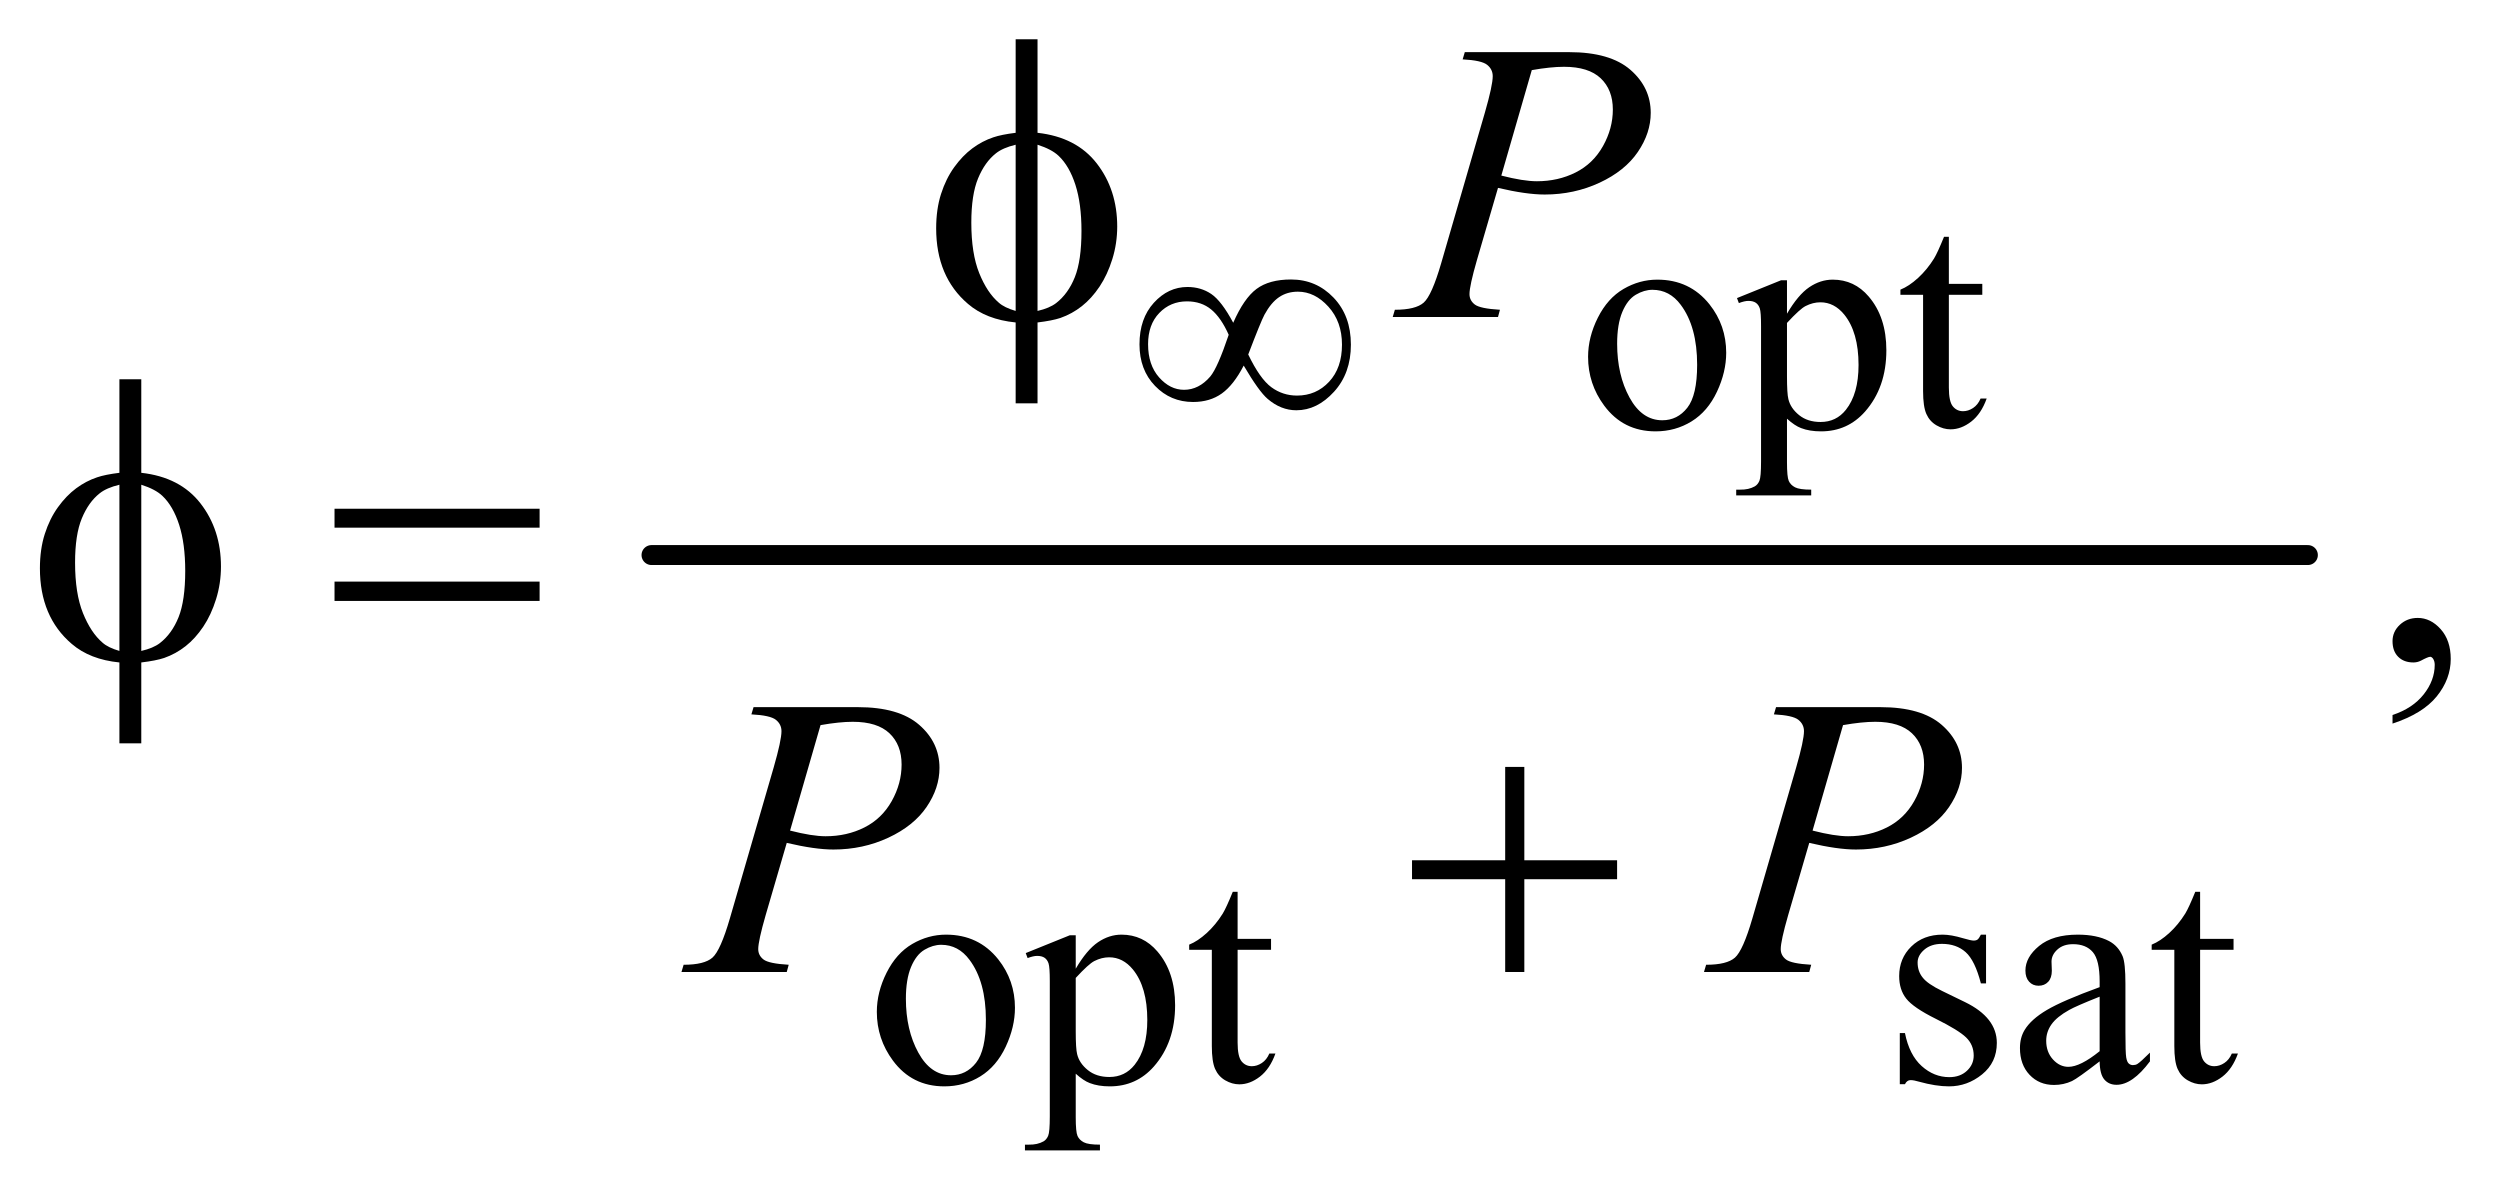<?xml version="1.0" encoding="UTF-8"?>
<!DOCTYPE svg PUBLIC '-//W3C//DTD SVG 1.0//EN'
          'http://www.w3.org/TR/2001/REC-SVG-20010904/DTD/svg10.dtd'>
<svg stroke-dasharray="none" shape-rendering="auto" xmlns="http://www.w3.org/2000/svg" font-family="'Dialog'" text-rendering="auto" width="98" fill-opacity="1" color-interpolation="auto" color-rendering="auto" preserveAspectRatio="xMidYMid meet" font-size="12px" viewBox="0 0 98 47" fill="black" xmlns:xlink="http://www.w3.org/1999/xlink" stroke="black" image-rendering="auto" stroke-miterlimit="10" stroke-linecap="square" stroke-linejoin="miter" font-style="normal" stroke-width="1" height="47" stroke-dashoffset="0" font-weight="normal" stroke-opacity="1"
><!--Generated by the Batik Graphics2D SVG Generator--><defs id="genericDefs"
  /><g
  ><defs id="defs1"
    ><clipPath clipPathUnits="userSpaceOnUse" id="clipPath1"
      ><path d="M1.031 2.562 L63.205 2.562 L63.205 32.386 L1.031 32.386 L1.031 2.562 Z"
      /></clipPath
      ><clipPath clipPathUnits="userSpaceOnUse" id="clipPath2"
      ><path d="M33.042 81.864 L33.042 1034.699 L2025.801 1034.699 L2025.801 81.864 Z"
      /></clipPath
    ></defs
    ><g stroke-width="16" transform="scale(1.576,1.576) translate(-1.031,-2.562) matrix(0.031,0,0,0.031,0,0)" stroke-linejoin="round" stroke-linecap="round"
    ><line y2="528" fill="none" x1="556" clip-path="url(#clipPath2)" x2="1885" y1="528"
    /></g
    ><g transform="matrix(0.049,0,0,0.049,-1.625,-4.038)"
    ><path d="M1359 306.125 Q1385 306.125 1400.75 325.875 Q1414.125 342.75 1414.125 364.625 Q1414.125 380 1406.75 395.75 Q1399.375 411.5 1386.438 419.5 Q1373.5 427.5 1357.625 427.5 Q1331.75 427.5 1316.5 406.875 Q1303.625 389.5 1303.625 367.875 Q1303.625 352.125 1311.438 336.562 Q1319.25 321 1332 313.562 Q1344.75 306.125 1359 306.125 ZM1355.125 314.25 Q1348.5 314.25 1341.812 318.188 Q1335.125 322.125 1331 332 Q1326.875 341.875 1326.875 357.375 Q1326.875 382.375 1336.812 400.5 Q1346.75 418.625 1363 418.625 Q1375.125 418.625 1383 408.625 Q1390.875 398.625 1390.875 374.25 Q1390.875 343.75 1377.75 326.25 Q1368.875 314.25 1355.125 314.25 ZM1422.75 320.875 L1458 306.625 L1462.75 306.625 L1462.75 333.375 Q1471.625 318.25 1480.562 312.188 Q1489.5 306.125 1499.375 306.125 Q1516.625 306.125 1528.125 319.625 Q1542.25 336.125 1542.25 362.625 Q1542.25 392.25 1525.25 411.625 Q1511.25 427.5 1490 427.5 Q1480.75 427.5 1474 424.875 Q1469 423 1462.75 417.375 L1462.75 452.25 Q1462.75 464 1464.188 467.188 Q1465.625 470.375 1469.188 472.25 Q1472.75 474.125 1482.125 474.125 L1482.125 478.75 L1422.125 478.75 L1422.125 474.125 L1425.25 474.125 Q1432.125 474.25 1437 471.5 Q1439.375 470.125 1440.688 467.062 Q1442 464 1442 451.5 L1442 343.25 Q1442 332.125 1441 329.125 Q1440 326.125 1437.812 324.625 Q1435.625 323.125 1431.875 323.125 Q1428.875 323.125 1424.25 324.875 L1422.75 320.875 ZM1462.75 340.75 L1462.75 383.5 Q1462.75 397.375 1463.875 401.75 Q1465.625 409 1472.438 414.5 Q1479.25 420 1489.625 420 Q1502.125 420 1509.875 410.25 Q1520 397.5 1520 374.375 Q1520 348.125 1508.5 334 Q1500.5 324.25 1489.5 324.25 Q1483.5 324.25 1477.625 327.25 Q1473.125 329.5 1462.75 340.75 ZM1592.25 271.875 L1592.25 309.5 L1619 309.5 L1619 318.25 L1592.25 318.25 L1592.25 392.5 Q1592.25 403.625 1595.438 407.5 Q1598.625 411.375 1603.625 411.375 Q1607.75 411.375 1611.625 408.812 Q1615.5 406.25 1617.625 401.25 L1622.5 401.25 Q1618.125 413.5 1610.125 419.688 Q1602.125 425.875 1593.625 425.875 Q1587.875 425.875 1582.375 422.688 Q1576.875 419.5 1574.25 413.562 Q1571.625 407.625 1571.625 395.25 L1571.625 318.25 L1553.5 318.25 L1553.5 314.125 Q1560.375 311.375 1567.562 304.812 Q1574.75 298.25 1580.375 289.25 Q1583.25 284.5 1588.375 271.875 L1592.25 271.875 Z" stroke="none" clip-path="url(#clipPath2)"
    /></g
    ><g transform="matrix(0.049,0,0,0.049,-1.625,-4.038)"
    ><path d="M790 830.125 Q816 830.125 831.75 849.875 Q845.125 866.75 845.125 888.625 Q845.125 904 837.75 919.75 Q830.375 935.5 817.438 943.5 Q804.5 951.5 788.625 951.5 Q762.75 951.5 747.5 930.875 Q734.625 913.5 734.625 891.875 Q734.625 876.125 742.438 860.562 Q750.25 845 763 837.562 Q775.75 830.125 790 830.125 ZM786.125 838.25 Q779.5 838.25 772.812 842.188 Q766.125 846.125 762 856 Q757.875 865.875 757.875 881.375 Q757.875 906.375 767.812 924.5 Q777.75 942.625 794 942.625 Q806.125 942.625 814 932.625 Q821.875 922.625 821.875 898.25 Q821.875 867.75 808.75 850.25 Q799.875 838.25 786.125 838.25 ZM853.75 844.875 L889 830.625 L893.75 830.625 L893.75 857.375 Q902.625 842.25 911.562 836.188 Q920.5 830.125 930.375 830.125 Q947.625 830.125 959.125 843.625 Q973.25 860.125 973.25 886.625 Q973.25 916.25 956.25 935.625 Q942.25 951.5 921 951.5 Q911.75 951.5 905 948.875 Q900 947 893.75 941.375 L893.75 976.25 Q893.75 988 895.188 991.188 Q896.625 994.375 900.188 996.25 Q903.75 998.125 913.125 998.125 L913.125 1002.75 L853.125 1002.75 L853.125 998.125 L856.25 998.125 Q863.125 998.25 868 995.5 Q870.375 994.125 871.688 991.062 Q873 988 873 975.5 L873 867.25 Q873 856.125 872 853.125 Q871 850.125 868.812 848.625 Q866.625 847.125 862.875 847.125 Q859.875 847.125 855.25 848.875 L853.75 844.875 ZM893.75 864.75 L893.75 907.5 Q893.75 921.375 894.875 925.75 Q896.625 933 903.438 938.5 Q910.25 944 920.625 944 Q933.125 944 940.875 934.25 Q951 921.5 951 898.375 Q951 872.125 939.5 858 Q931.5 848.25 920.5 848.25 Q914.5 848.25 908.625 851.25 Q904.125 853.5 893.75 864.75 ZM1023.25 795.875 L1023.25 833.5 L1050 833.5 L1050 842.25 L1023.25 842.25 L1023.25 916.5 Q1023.25 927.625 1026.438 931.5 Q1029.625 935.375 1034.625 935.375 Q1038.75 935.375 1042.625 932.812 Q1046.5 930.25 1048.625 925.25 L1053.5 925.25 Q1049.125 937.5 1041.125 943.688 Q1033.125 949.875 1024.625 949.875 Q1018.875 949.875 1013.375 946.688 Q1007.875 943.5 1005.25 937.562 Q1002.625 931.625 1002.625 919.25 L1002.625 842.25 L984.5 842.25 L984.5 838.125 Q991.375 835.375 998.562 828.812 Q1005.75 822.25 1011.375 813.25 Q1014.25 808.5 1019.375 795.875 L1023.25 795.875 ZM1622 830.125 L1622 869.125 L1617.875 869.125 Q1613.125 850.75 1605.688 844.125 Q1598.25 837.5 1586.75 837.5 Q1578 837.5 1572.625 842.125 Q1567.25 846.75 1567.25 852.375 Q1567.25 859.375 1571.25 864.375 Q1575.125 869.5 1587 875.25 L1605.25 884.125 Q1630.625 896.5 1630.625 916.75 Q1630.625 932.375 1618.812 941.938 Q1607 951.5 1592.375 951.5 Q1581.875 951.5 1568.375 947.75 Q1564.25 946.5 1561.625 946.5 Q1558.75 946.5 1557.125 949.75 L1553 949.75 L1553 908.875 L1557.125 908.875 Q1560.625 926.375 1570.5 935.25 Q1580.375 944.125 1592.625 944.125 Q1601.25 944.125 1606.688 939.062 Q1612.125 934 1612.125 926.875 Q1612.125 918.25 1606.062 912.375 Q1600 906.5 1581.875 897.5 Q1563.75 888.5 1558.125 881.25 Q1552.5 874.125 1552.5 863.25 Q1552.5 849.125 1562.188 839.625 Q1571.875 830.125 1587.25 830.125 Q1594 830.125 1603.625 833 Q1610 834.875 1612.125 834.875 Q1614.125 834.875 1615.25 834 Q1616.375 833.125 1617.875 830.125 L1622 830.125 ZM1712.875 931.5 Q1695.25 945.125 1690.75 947.25 Q1684 950.375 1676.375 950.375 Q1664.5 950.375 1656.812 942.25 Q1649.125 934.125 1649.125 920.875 Q1649.125 912.5 1652.875 906.375 Q1658 897.875 1670.688 890.375 Q1683.375 882.875 1712.875 872.125 L1712.875 867.625 Q1712.875 850.5 1707.438 844.125 Q1702 837.75 1691.625 837.75 Q1683.75 837.75 1679.125 842 Q1674.375 846.25 1674.375 851.75 L1674.625 859 Q1674.625 864.75 1671.688 867.875 Q1668.75 871 1664 871 Q1659.375 871 1656.438 867.75 Q1653.5 864.5 1653.5 858.875 Q1653.5 848.125 1664.5 839.125 Q1675.5 830.125 1695.375 830.125 Q1710.625 830.125 1720.375 835.25 Q1727.75 839.125 1731.25 847.375 Q1733.5 852.75 1733.5 869.375 L1733.5 908.25 Q1733.5 924.625 1734.125 928.312 Q1734.75 932 1736.188 933.25 Q1737.625 934.5 1739.5 934.5 Q1741.5 934.5 1743 933.625 Q1745.625 932 1753.125 924.5 L1753.125 931.5 Q1739.125 950.25 1726.375 950.25 Q1720.25 950.25 1716.625 946 Q1713 941.75 1712.875 931.5 ZM1712.875 923.375 L1712.875 879.75 Q1694 887.25 1688.5 890.375 Q1678.625 895.875 1674.375 901.875 Q1670.125 907.875 1670.125 915 Q1670.125 924 1675.5 929.938 Q1680.875 935.875 1687.875 935.875 Q1697.375 935.875 1712.875 923.375 ZM1793.25 795.875 L1793.25 833.5 L1820 833.5 L1820 842.25 L1793.25 842.25 L1793.25 916.5 Q1793.25 927.625 1796.438 931.5 Q1799.625 935.375 1804.625 935.375 Q1808.75 935.375 1812.625 932.812 Q1816.5 930.25 1818.625 925.25 L1823.5 925.25 Q1819.125 937.5 1811.125 943.688 Q1803.125 949.875 1794.625 949.875 Q1788.875 949.875 1783.375 946.688 Q1777.875 943.5 1775.25 937.562 Q1772.625 931.625 1772.625 919.25 L1772.625 842.25 L1754.5 842.25 L1754.5 838.125 Q1761.375 835.375 1768.562 828.812 Q1775.75 822.25 1781.375 813.25 Q1784.25 808.5 1789.375 795.875 L1793.25 795.875 Z" stroke="none" clip-path="url(#clipPath2)"
    /></g
    ><g transform="matrix(0.049,0,0,0.049,-1.625,-4.038)"
    ><path d="M1947.188 661.281 L1947.188 654.406 Q1963.281 649.094 1972.109 637.922 Q1980.938 626.75 1980.938 614.25 Q1980.938 611.281 1979.531 609.25 Q1978.438 607.844 1977.344 607.844 Q1975.625 607.844 1969.844 610.969 Q1967.031 612.375 1963.906 612.375 Q1956.25 612.375 1951.719 607.844 Q1947.188 603.312 1947.188 595.344 Q1947.188 587.688 1953.047 582.219 Q1958.906 576.75 1967.344 576.75 Q1977.656 576.75 1985.703 585.734 Q1993.75 594.719 1993.75 609.562 Q1993.75 625.656 1982.578 639.484 Q1971.406 653.312 1947.188 661.281 Z" stroke="none" clip-path="url(#clipPath2)"
    /></g
    ><g transform="matrix(0.049,0,0,0.049,-1.625,-4.038)"
    ><path d="M1205 124.125 L1288.438 124.125 Q1321.25 124.125 1337.5 138.266 Q1353.75 152.406 1353.75 172.719 Q1353.75 188.812 1343.438 203.969 Q1333.125 219.125 1312.812 228.578 Q1292.5 238.031 1268.906 238.031 Q1254.219 238.031 1231.562 232.719 L1214.688 290.531 Q1208.75 311.156 1208.75 317.719 Q1208.75 322.719 1212.969 326 Q1217.188 329.281 1233.125 330.219 L1231.562 336 L1147.344 336 L1149.062 330.219 Q1165.625 330.219 1172.109 324.516 Q1178.594 318.812 1186.094 293.031 L1221.094 172.406 Q1227.344 150.688 1227.344 143.344 Q1227.344 137.875 1222.891 134.281 Q1218.438 130.688 1203.281 129.906 L1205 124.125 ZM1234.219 222.875 Q1251.875 227.406 1262.656 227.406 Q1279.688 227.406 1293.672 220.375 Q1307.656 213.344 1315.547 199.281 Q1323.438 185.219 1323.438 170.062 Q1323.438 154.281 1313.75 145.062 Q1304.062 135.844 1284.375 135.844 Q1273.75 135.844 1258.594 138.5 L1234.219 222.875 Z" stroke="none" clip-path="url(#clipPath2)"
    /></g
    ><g transform="matrix(0.049,0,0,0.049,-1.625,-4.038)"
    ><path d="M636 648.125 L719.438 648.125 Q752.25 648.125 768.5 662.266 Q784.75 676.406 784.75 696.719 Q784.75 712.812 774.438 727.969 Q764.125 743.125 743.812 752.578 Q723.5 762.031 699.906 762.031 Q685.219 762.031 662.562 756.719 L645.688 814.531 Q639.75 835.156 639.75 841.719 Q639.75 846.719 643.969 850 Q648.188 853.281 664.125 854.219 L662.562 860 L578.344 860 L580.062 854.219 Q596.625 854.219 603.109 848.516 Q609.594 842.812 617.094 817.031 L652.094 696.406 Q658.344 674.688 658.344 667.344 Q658.344 661.875 653.891 658.281 Q649.438 654.688 634.281 653.906 L636 648.125 ZM665.219 746.875 Q682.875 751.406 693.656 751.406 Q710.688 751.406 724.672 744.375 Q738.656 737.344 746.547 723.281 Q754.438 709.219 754.438 694.062 Q754.438 678.281 744.75 669.062 Q735.062 659.844 715.375 659.844 Q704.75 659.844 689.594 662.5 L665.219 746.875 ZM1454 648.125 L1537.438 648.125 Q1570.25 648.125 1586.5 662.266 Q1602.75 676.406 1602.75 696.719 Q1602.75 712.812 1592.438 727.969 Q1582.125 743.125 1561.812 752.578 Q1541.5 762.031 1517.906 762.031 Q1503.219 762.031 1480.562 756.719 L1463.688 814.531 Q1457.75 835.156 1457.75 841.719 Q1457.75 846.719 1461.969 850 Q1466.188 853.281 1482.125 854.219 L1480.562 860 L1396.344 860 L1398.062 854.219 Q1414.625 854.219 1421.109 848.516 Q1427.594 842.812 1435.094 817.031 L1470.094 696.406 Q1476.344 674.688 1476.344 667.344 Q1476.344 661.875 1471.891 658.281 Q1467.438 654.688 1452.281 653.906 L1454 648.125 ZM1483.219 746.875 Q1500.875 751.406 1511.656 751.406 Q1528.688 751.406 1542.672 744.375 Q1556.656 737.344 1564.547 723.281 Q1572.438 709.219 1572.438 694.062 Q1572.438 678.281 1562.75 669.062 Q1553.062 659.844 1533.375 659.844 Q1522.75 659.844 1507.594 662.5 L1483.219 746.875 Z" stroke="none" clip-path="url(#clipPath2)"
    /></g
    ><g transform="matrix(0.049,0,0,0.049,-1.625,-4.038)"
    ><path d="M1019.75 340.625 Q1028.25 321.125 1038.375 313.562 Q1048.5 306 1066 306 Q1086.125 306 1100 320.5 Q1113.875 335 1113.875 358.125 Q1113.875 381 1100.375 395.812 Q1086.875 410.625 1070.25 410.625 Q1057.875 410.625 1047.25 401.5 Q1040.25 395.5 1028.125 374.875 Q1020.125 390.375 1010.625 397.188 Q1001.125 404 987.625 404 Q969.625 404 957.188 391.125 Q944.75 378.25 944.75 357.875 Q944.75 337.25 956.25 324.625 Q967.75 312 983.125 312 Q993.875 312 1002.125 317.562 Q1010.375 323.125 1019.75 340.625 ZM1031.75 366 Q1041.125 385.5 1050.25 392.188 Q1059.375 398.875 1070.75 398.875 Q1086.125 398.875 1096.438 387.812 Q1106.75 376.75 1106.75 358.125 Q1106.75 339.75 1095.875 327.75 Q1085 315.75 1071.5 315.75 Q1062.875 315.75 1056.438 320.125 Q1050 324.5 1044.75 334.125 Q1041.75 339.75 1031.75 366 ZM1016.125 350.25 Q1010 336.5 1002.125 330 Q994.25 323.5 982.75 323.5 Q969.5 323.5 960.562 332.812 Q951.625 342.125 951.625 357.75 Q951.625 374.375 960.438 384.312 Q969.25 394.25 980.375 394.25 Q992.25 394.25 1001.375 383.625 Q1007.25 376.625 1016.125 350.25 Z" stroke="none" clip-path="url(#clipPath2)"
    /></g
    ><g transform="matrix(0.049,0,0,0.049,-1.625,-4.038)"
    ><path d="M863.188 188.656 Q894.281 192.094 910.609 213.188 Q926.938 234.281 926.938 263.656 Q926.938 277.094 923.031 289.672 Q919.125 302.25 912.797 311.703 Q906.469 321.156 898.656 327.328 Q890.844 333.5 881.469 336.781 Q874.906 338.969 863.188 340.375 L863.188 405.062 L845.688 405.062 L845.688 340.375 Q822.094 338.031 807.562 325.531 Q782.094 303.812 782.094 265.062 Q782.094 249.75 786 237.562 Q789.906 225.375 796.547 216.156 Q803.188 206.938 811.078 201.078 Q818.969 195.219 827.875 192.25 Q834.281 190.062 845.688 188.656 L845.688 113.812 L863.188 113.812 L863.188 188.656 ZM845.688 198.188 Q835.375 200.688 829.906 205.062 Q821 212.094 815.609 225.141 Q810.219 238.188 810.219 260.531 Q810.219 285.219 816.547 300.922 Q822.875 316.625 832.25 324.594 Q836.625 328.5 845.688 331.156 L845.688 198.188 ZM863.188 331.156 Q872.719 328.969 878.031 324.906 Q887.719 317.406 893.031 304.125 Q898.344 290.844 898.344 267.094 Q898.344 245.375 893.5 230.297 Q888.656 215.219 880.062 207.094 Q874.438 201.781 863.188 198.188 L863.188 331.156 Z" stroke="none" clip-path="url(#clipPath2)"
    /></g
    ><g transform="matrix(0.049,0,0,0.049,-1.625,-4.038)"
    ><path d="M146.188 460.656 Q177.281 464.094 193.609 485.188 Q209.938 506.281 209.938 535.656 Q209.938 549.094 206.031 561.672 Q202.125 574.25 195.797 583.703 Q189.469 593.156 181.656 599.328 Q173.844 605.5 164.469 608.781 Q157.906 610.969 146.188 612.375 L146.188 677.062 L128.688 677.062 L128.688 612.375 Q105.094 610.031 90.562 597.531 Q65.094 575.812 65.094 537.062 Q65.094 521.75 69 509.562 Q72.906 497.375 79.547 488.156 Q86.188 478.938 94.078 473.078 Q101.969 467.219 110.875 464.25 Q117.281 462.062 128.688 460.656 L128.688 385.812 L146.188 385.812 L146.188 460.656 ZM128.688 470.188 Q118.375 472.688 112.906 477.062 Q104 484.094 98.609 497.141 Q93.219 510.188 93.219 532.531 Q93.219 557.219 99.547 572.922 Q105.875 588.625 115.25 596.594 Q119.625 600.5 128.688 603.156 L128.688 470.188 ZM146.188 603.156 Q155.719 600.969 161.031 596.906 Q170.719 589.406 176.031 576.125 Q181.344 562.844 181.344 539.094 Q181.344 517.375 176.5 502.297 Q171.656 487.219 163.062 479.094 Q157.438 473.781 146.188 470.188 L146.188 603.156 ZM300.781 489.406 L464.844 489.406 L464.844 504.562 L300.781 504.562 L300.781 489.406 ZM300.781 547.688 L464.844 547.688 L464.844 563.156 L300.781 563.156 L300.781 547.688 Z" stroke="none" clip-path="url(#clipPath2)"
    /></g
    ><g transform="matrix(0.049,0,0,0.049,-1.625,-4.038)"
    ><path d="M1237.312 695.938 L1252.625 695.938 L1252.625 770.625 L1326.844 770.625 L1326.844 785.781 L1252.625 785.781 L1252.625 860 L1237.312 860 L1237.312 785.781 L1162.781 785.781 L1162.781 770.625 L1237.312 770.625 L1237.312 695.938 Z" stroke="none" clip-path="url(#clipPath2)"
    /></g
  ></g
></svg
>
